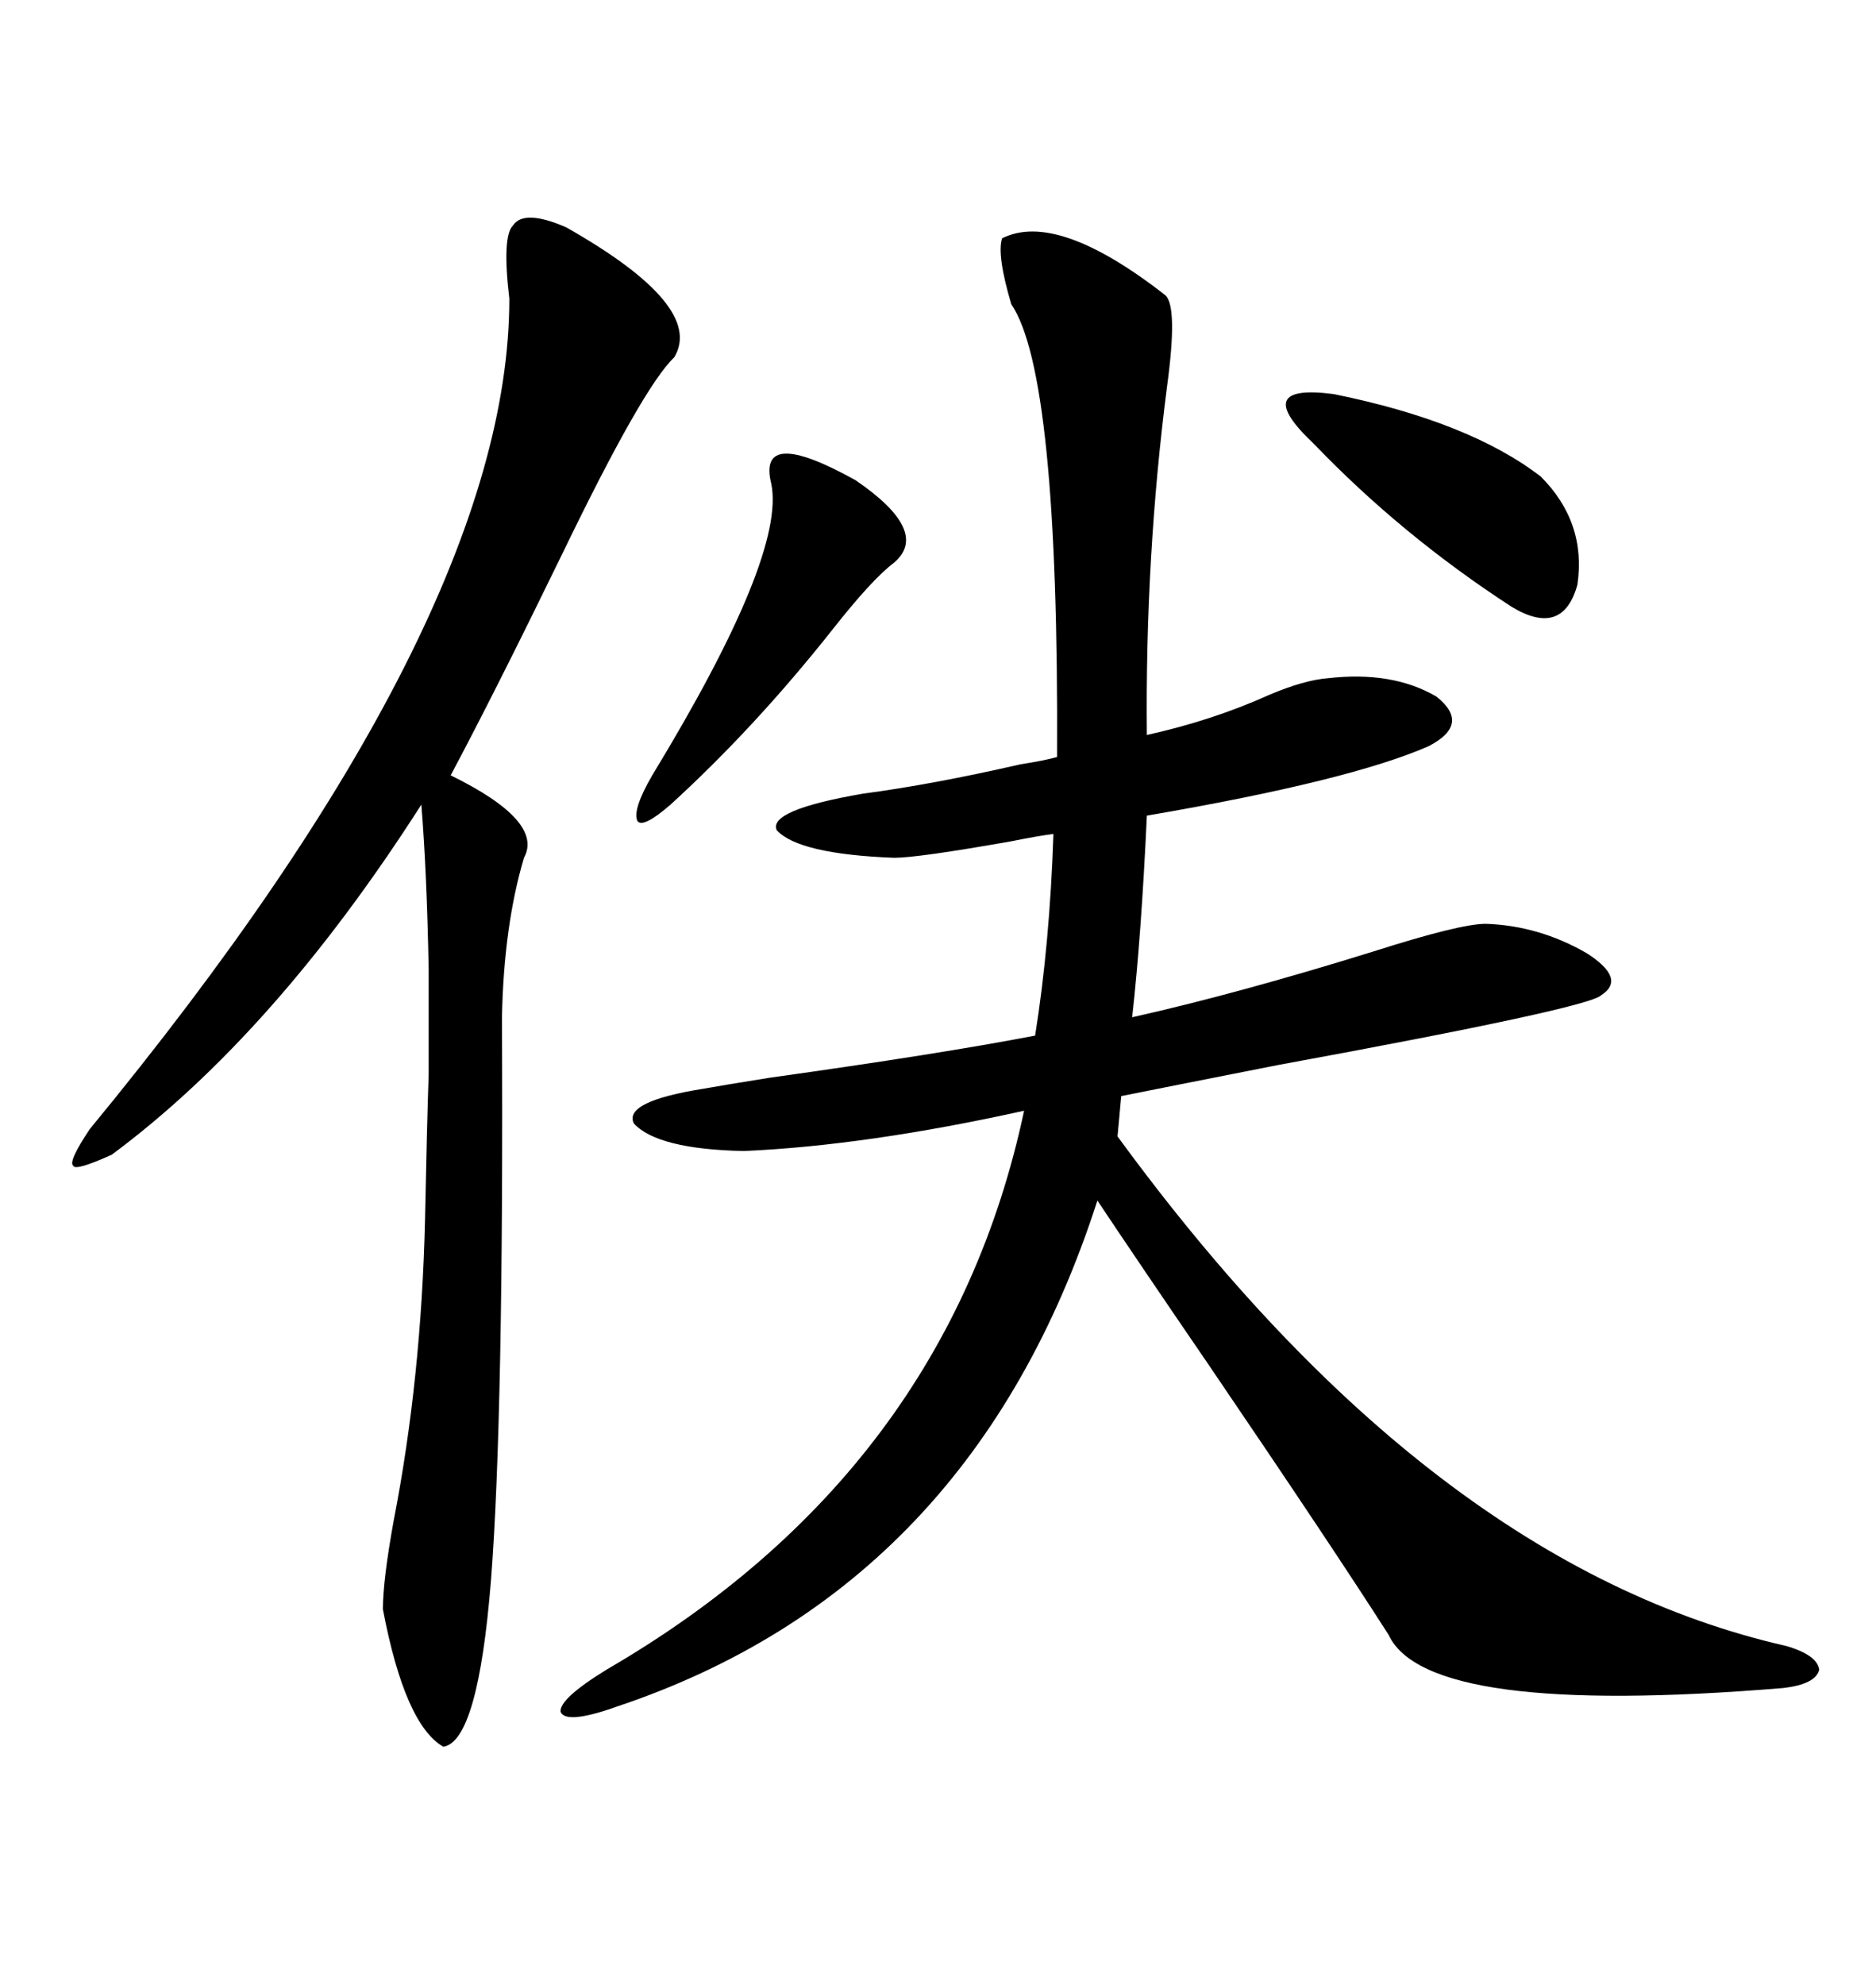 <svg xmlns="http://www.w3.org/2000/svg" xmlns:xlink="http://www.w3.org/1999/xlink" width="300" height="317.285"><path d="M160.25 38.09L160.25 38.09Q169.04 33.69 186.33 47.17L186.33 47.17Q188.38 48.93 186.62 61.82L186.62 61.82Q183.11 89.06 183.40 117.48L183.40 117.48Q193.95 115.14 203.03 111.04L203.03 111.04Q208.59 108.69 212.40 108.40L212.40 108.40Q222.66 107.23 229.69 111.33L229.69 111.33Q235.25 115.72 228.52 119.24L228.52 119.24Q215.92 124.80 183.40 130.37L183.40 130.37Q182.52 149.41 181.05 162.60L181.05 162.60Q198.05 158.79 219.73 152.05L219.73 152.05Q233.50 147.66 237.60 147.66L237.60 147.66Q246.09 147.95 253.71 152.34L253.71 152.34Q260.16 156.45 256.05 159.08L256.05 159.08Q254.00 161.13 204.49 170.21L204.49 170.21Q188.09 173.44 179.30 175.20L179.30 175.20L178.71 181.64Q228.81 250.20 285.64 263.09L285.64 263.09Q290.63 264.55 290.92 266.89L290.92 266.89Q290.33 269.24 285.06 269.82L285.06 269.82Q228.22 274.51 222.07 261.33L222.07 261.33Q213.28 247.56 193.36 218.26L193.36 218.26Q181.93 201.56 175.49 191.89L175.49 191.89Q155.57 253.71 98.73 272.75L98.73 272.75Q90.53 275.68 89.65 273.63L89.65 273.63Q89.36 271.58 96.97 266.89L96.97 266.89Q151.46 235.25 163.77 177.54L163.77 177.54Q138.57 183.11 118.95 183.98L118.95 183.98Q105.18 183.69 101.37 179.59L101.37 179.59Q99.61 176.07 112.50 174.02L112.50 174.02Q115.72 173.44 123.05 172.27L123.05 172.27Q150.29 168.46 165.53 165.53L165.53 165.53Q167.87 150.88 168.46 133.30L168.46 133.30Q166.11 133.59 161.72 134.47L161.72 134.47Q146.78 137.11 142.97 137.11L142.97 137.11Q127.73 136.52 124.22 132.71L124.22 132.71Q122.75 129.49 137.99 126.86L137.99 126.86Q149.12 125.39 163.18 122.17L163.18 122.17Q166.99 121.58 169.04 121.00L169.04 121.00Q169.34 59.77 161.72 48.63L161.72 48.63Q159.38 40.72 160.25 38.09ZM90.53 36.33L90.53 36.33Q112.79 48.93 107.81 57.13L107.81 57.13Q102.83 61.82 89.94 88.48L89.94 88.48Q79.10 110.74 72.07 123.93L72.07 123.93Q87.01 131.25 83.79 137.11L83.79 137.11Q80.57 147.95 80.27 162.60L80.27 162.60Q80.57 226.17 78.52 252.54L78.52 252.54Q76.46 278.32 70.90 279.20L70.90 279.20Q64.75 275.68 61.23 257.23L61.23 257.23Q61.23 252.54 62.99 242.87L62.99 242.87Q67.38 220.31 67.97 194.82L67.97 194.82Q68.26 180.18 68.55 171.68L68.55 171.68Q68.55 162.60 68.55 154.98L68.55 154.98Q68.26 139.45 67.38 128.61L67.38 128.61Q43.95 165.23 17.87 184.57L17.87 184.57Q12.01 187.21 11.72 186.33L11.72 186.33Q10.84 185.74 14.36 180.47L14.36 180.47Q81.45 99.02 81.45 47.75L81.45 47.75Q80.27 37.79 82.03 36.04L82.03 36.04Q83.79 33.40 90.53 36.33ZM123.34 77.34L123.34 77.34Q121.00 67.97 136.82 76.76L136.82 76.76Q148.83 84.96 142.97 89.94L142.97 89.94Q139.45 92.58 133.01 100.78L133.01 100.78Q120.70 116.31 107.23 128.61L107.23 128.61Q102.83 132.42 101.95 131.25L101.95 131.25Q101.07 129.49 104.30 123.93L104.30 123.93Q125.68 88.77 123.34 77.34ZM210.06 70.90L210.06 70.90Q199.80 61.23 213.28 62.99L213.28 62.99Q234.96 67.38 246.39 76.17L246.39 76.17Q253.71 83.50 252.25 93.46L252.25 93.46Q249.90 101.95 241.70 96.97L241.70 96.97Q224.12 85.55 210.06 70.90Z"/></svg>
